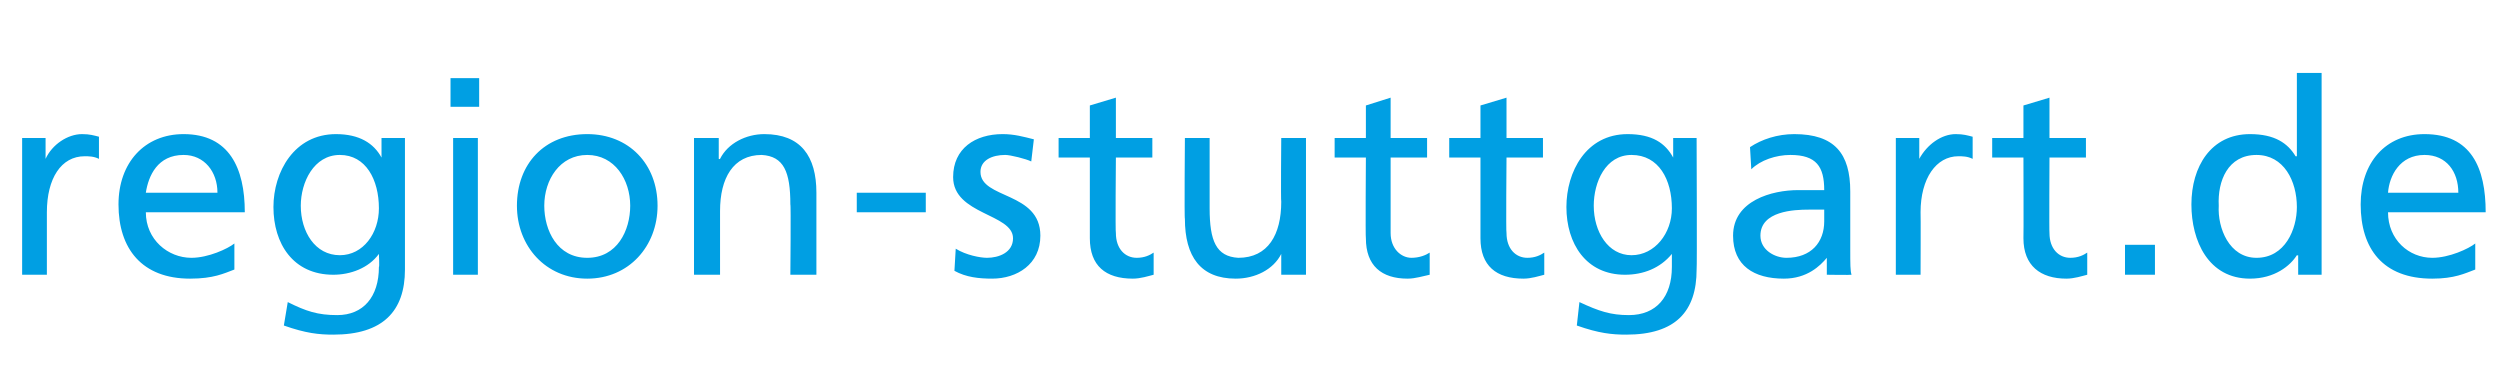 <?xml version="1.0" standalone="no"?><!DOCTYPE svg PUBLIC "-//W3C//DTD SVG 1.1//EN" "http://www.w3.org/Graphics/SVG/1.1/DTD/svg11.dtd"><svg xmlns="http://www.w3.org/2000/svg" version="1.1" width="192px" height="30.1px" viewBox="0 -5 192 30.1" style="top:-5px"><desc>region-stuttgart de</desc><defs/><g id="Polygon132807"><path d="m1.7 5.6h1.8v1.6s.02-.01 0 0C4 6.1 5.2 5.3 6.3 5.3c.6 0 .9.1 1.3.2v1.7C7.2 7 6.8 7 6.5 7c-1.8 0-2.9 1.7-2.9 4.3v4.8H1.7V5.6zM18 15.7c-.8.3-1.6.7-3.4.7c-3.7 0-5.5-2.3-5.5-5.7c0-3.2 2-5.4 5-5.4c3.5 0 4.7 2.6 4.7 6h-7.6c0 2.1 1.7 3.5 3.5 3.5c1.3 0 2.8-.7 3.3-1.1v2zm-1.3-5.9c0-1.6-1-2.9-2.6-2.9c-2 0-2.7 1.6-2.9 2.9h5.5zm14.4 5.9c0 3.2-1.7 5-5.5 5c-1.1 0-2.1-.1-3.8-.7l.3-1.8c1.4.7 2.3 1 3.8 1c2 0 3.2-1.4 3.2-3.7c.05.03 0-1 0-1c0 0 .01 0 0 0c-.8 1.1-2.2 1.6-3.5 1.6c-3.1 0-4.6-2.4-4.6-5.2c0-2.7 1.6-5.6 4.8-5.6c1.8 0 2.9.7 3.5 1.8c-.05.03 0 0 0 0V5.6h1.8v10.1zm-2-4.7c0-2.2-1-4.1-3-4.1c-2 0-3 2.1-3 3.9c0 2 1.1 3.8 3 3.8c1.8 0 3-1.7 3-3.6zm5.7-5.4h1.9v10.5h-1.9V5.6zm2-2.4h-2.2V1h2.2v2.2zm8.3 2.1c3.2 0 5.4 2.3 5.4 5.5c0 3.1-2.2 5.6-5.4 5.6c-3.2 0-5.4-2.5-5.4-5.6c0-3.2 2.1-5.5 5.4-5.5zm0 9.5c2.3 0 3.3-2.1 3.3-4c0-2-1.2-3.9-3.3-3.9c-2.1 0-3.3 1.9-3.3 3.9c0 1.9 1 4 3.3 4zm8.2-9.2h1.9v1.6s.07.04.1 0c.6-1.2 2-1.9 3.4-1.9c2.8 0 4 1.7 4 4.5v6.3h-2s.05-5.44 0-5.4c0-2.5-.5-3.7-2.2-3.8c-2.2 0-3.2 1.8-3.2 4.3v4.9h-2V5.6zm12.5 4.2h5.3v1.5h-5.3V9.8zm7.6 4.3c.8.5 1.9.7 2.4.7c.9 0 2-.4 2-1.5c0-1.9-4.6-1.8-4.6-4.7c0-2.2 1.7-3.3 3.8-3.3c.9 0 1.6.2 2.4.4l-.2 1.7c-.4-.2-1.6-.5-2-.5c-1 0-1.9.4-1.9 1.3c0 2.1 4.6 1.5 4.6 4.9c0 2.2-1.8 3.3-3.7 3.3c-1 0-2-.1-2.9-.6l.1-1.7zm15.1-7h-2.8s-.05 5.82 0 5.8c0 1.2.7 1.9 1.6 1.9c.6 0 1-.2 1.3-.4v1.7c-.4.1-1 .3-1.6.3c-2.1 0-3.3-1-3.3-3.1V7.1h-2.4V5.6h2.4V3.1l2-.6v3.1h2.8v1.5zm11.8 9h-1.9v-1.6s-.02-.05 0 0c-.6 1.2-2 1.9-3.5 1.9c-2.7 0-3.9-1.7-3.9-4.6c-.05.04 0-6.2 0-6.2h1.9v5.4c0 2.5.5 3.7 2.2 3.8c2.3 0 3.3-1.8 3.3-4.3c-.04-.05 0-4.9 0-4.9h1.9v10.5zm9.3-9h-2.8v5.8c0 1.2.8 1.9 1.6 1.9c.6 0 1.1-.2 1.4-.4v1.7c-.5.1-1.1.3-1.7.3c-2 0-3.2-1-3.2-3.1c-.04.01 0-6.2 0-6.2h-2.4V5.6h2.4V3.1l1.9-.6v3.1h2.8v1.5zm8.9 0h-2.8s-.05 5.82 0 5.8c0 1.2.7 1.9 1.6 1.9c.6 0 1-.2 1.3-.4v1.7c-.4.1-1 .3-1.6.3c-2.1 0-3.3-1-3.3-3.1V7.1h-2.4V5.6h2.4V3.1l2-.6v3.1h2.8v1.5zm11.8 8.6c0 3.2-1.6 5-5.4 5c-1.1 0-2.1-.1-3.8-.7l.2-1.8c1.5.7 2.4 1 3.8 1c2.1 0 3.3-1.4 3.3-3.7v-1s-.05 0 0 0c-.9 1.1-2.2 1.6-3.6 1.6c-3 0-4.5-2.4-4.5-5.2c0-2.7 1.5-5.6 4.7-5.6c1.9 0 2.9.7 3.5 1.8c0 .03 0 0 0 0V5.6h1.8s.04 10.08 0 10.1zm-1.9-4.7c0-2.2-1-4.1-3.1-4.1c-2 0-2.9 2.1-2.9 3.9c0 2 1.1 3.8 2.9 3.8c1.8 0 3.1-1.7 3.1-3.6zm6-4.7c.9-.6 2.1-1 3.4-1c3.1 0 4.3 1.5 4.3 4.4v4.4c0 1.2 0 1.7.1 2c-.03.03-1.9 0-1.9 0v-1.3s0-.03 0 0c-.5.6-1.5 1.6-3.3 1.6c-2.3 0-3.9-1-3.9-3.3c0-2.7 3-3.5 5-3.5h2c0-1.8-.6-2.7-2.6-2.7c-1.1 0-2.3.4-3 1.1l-.1-1.7zm5.7 4.8h-1.2c-1.1 0-3.7.1-3.7 2c0 1.1 1.1 1.7 2 1.7c1.9 0 2.9-1.2 2.9-2.8v-.9zm5.5-5.5h1.8v1.6s.03-.01 0 0c.6-1.1 1.7-1.9 2.8-1.9c.6 0 .9.1 1.3.2v1.7c-.4-.2-.8-.2-1.1-.2c-1.7 0-2.9 1.7-2.9 4.3c.02.02 0 4.8 0 4.8h-1.9V5.6zm14.6 1.5h-2.8s-.03 5.82 0 5.8c0 1.2.7 1.9 1.6 1.9c.6 0 1-.2 1.3-.4v1.7c-.4.1-1 .3-1.6.3c-2 0-3.3-1-3.3-3.1c.02.01 0-6.2 0-6.2H153V5.6h2.4V3.1l2-.6v3.1h2.8v1.5zm3 6.7h2.3v2.3h-2.3v-2.3zm13.3.8s-.07.04-.1 0c-.5.8-1.7 1.8-3.6 1.8c-3.2 0-4.5-2.9-4.5-5.7c0-2.9 1.5-5.4 4.5-5.4c1.9 0 2.9.7 3.5 1.7h.1V.6h1.9v15.5h-1.8v-1.5zm-3.2.2c2.2 0 3.1-2.2 3.1-3.9c0-2-1-4-3.1-4c-2.2 0-3 2-2.9 3.9c-.1 1.7.8 4 2.9 4zm16.8.9c-.8.3-1.6.7-3.3.7c-3.8 0-5.5-2.3-5.5-5.7c0-3.2 1.9-5.4 4.9-5.4c3.6 0 4.7 2.6 4.7 6h-7.5c0 2.1 1.6 3.5 3.4 3.5c1.3 0 2.8-.7 3.3-1.1v2zm-1.3-5.9c0-1.6-.9-2.9-2.6-2.9c-1.9 0-2.7 1.6-2.8 2.9h5.4z" stroke="none" fill="#009fe3"/></g></svg>